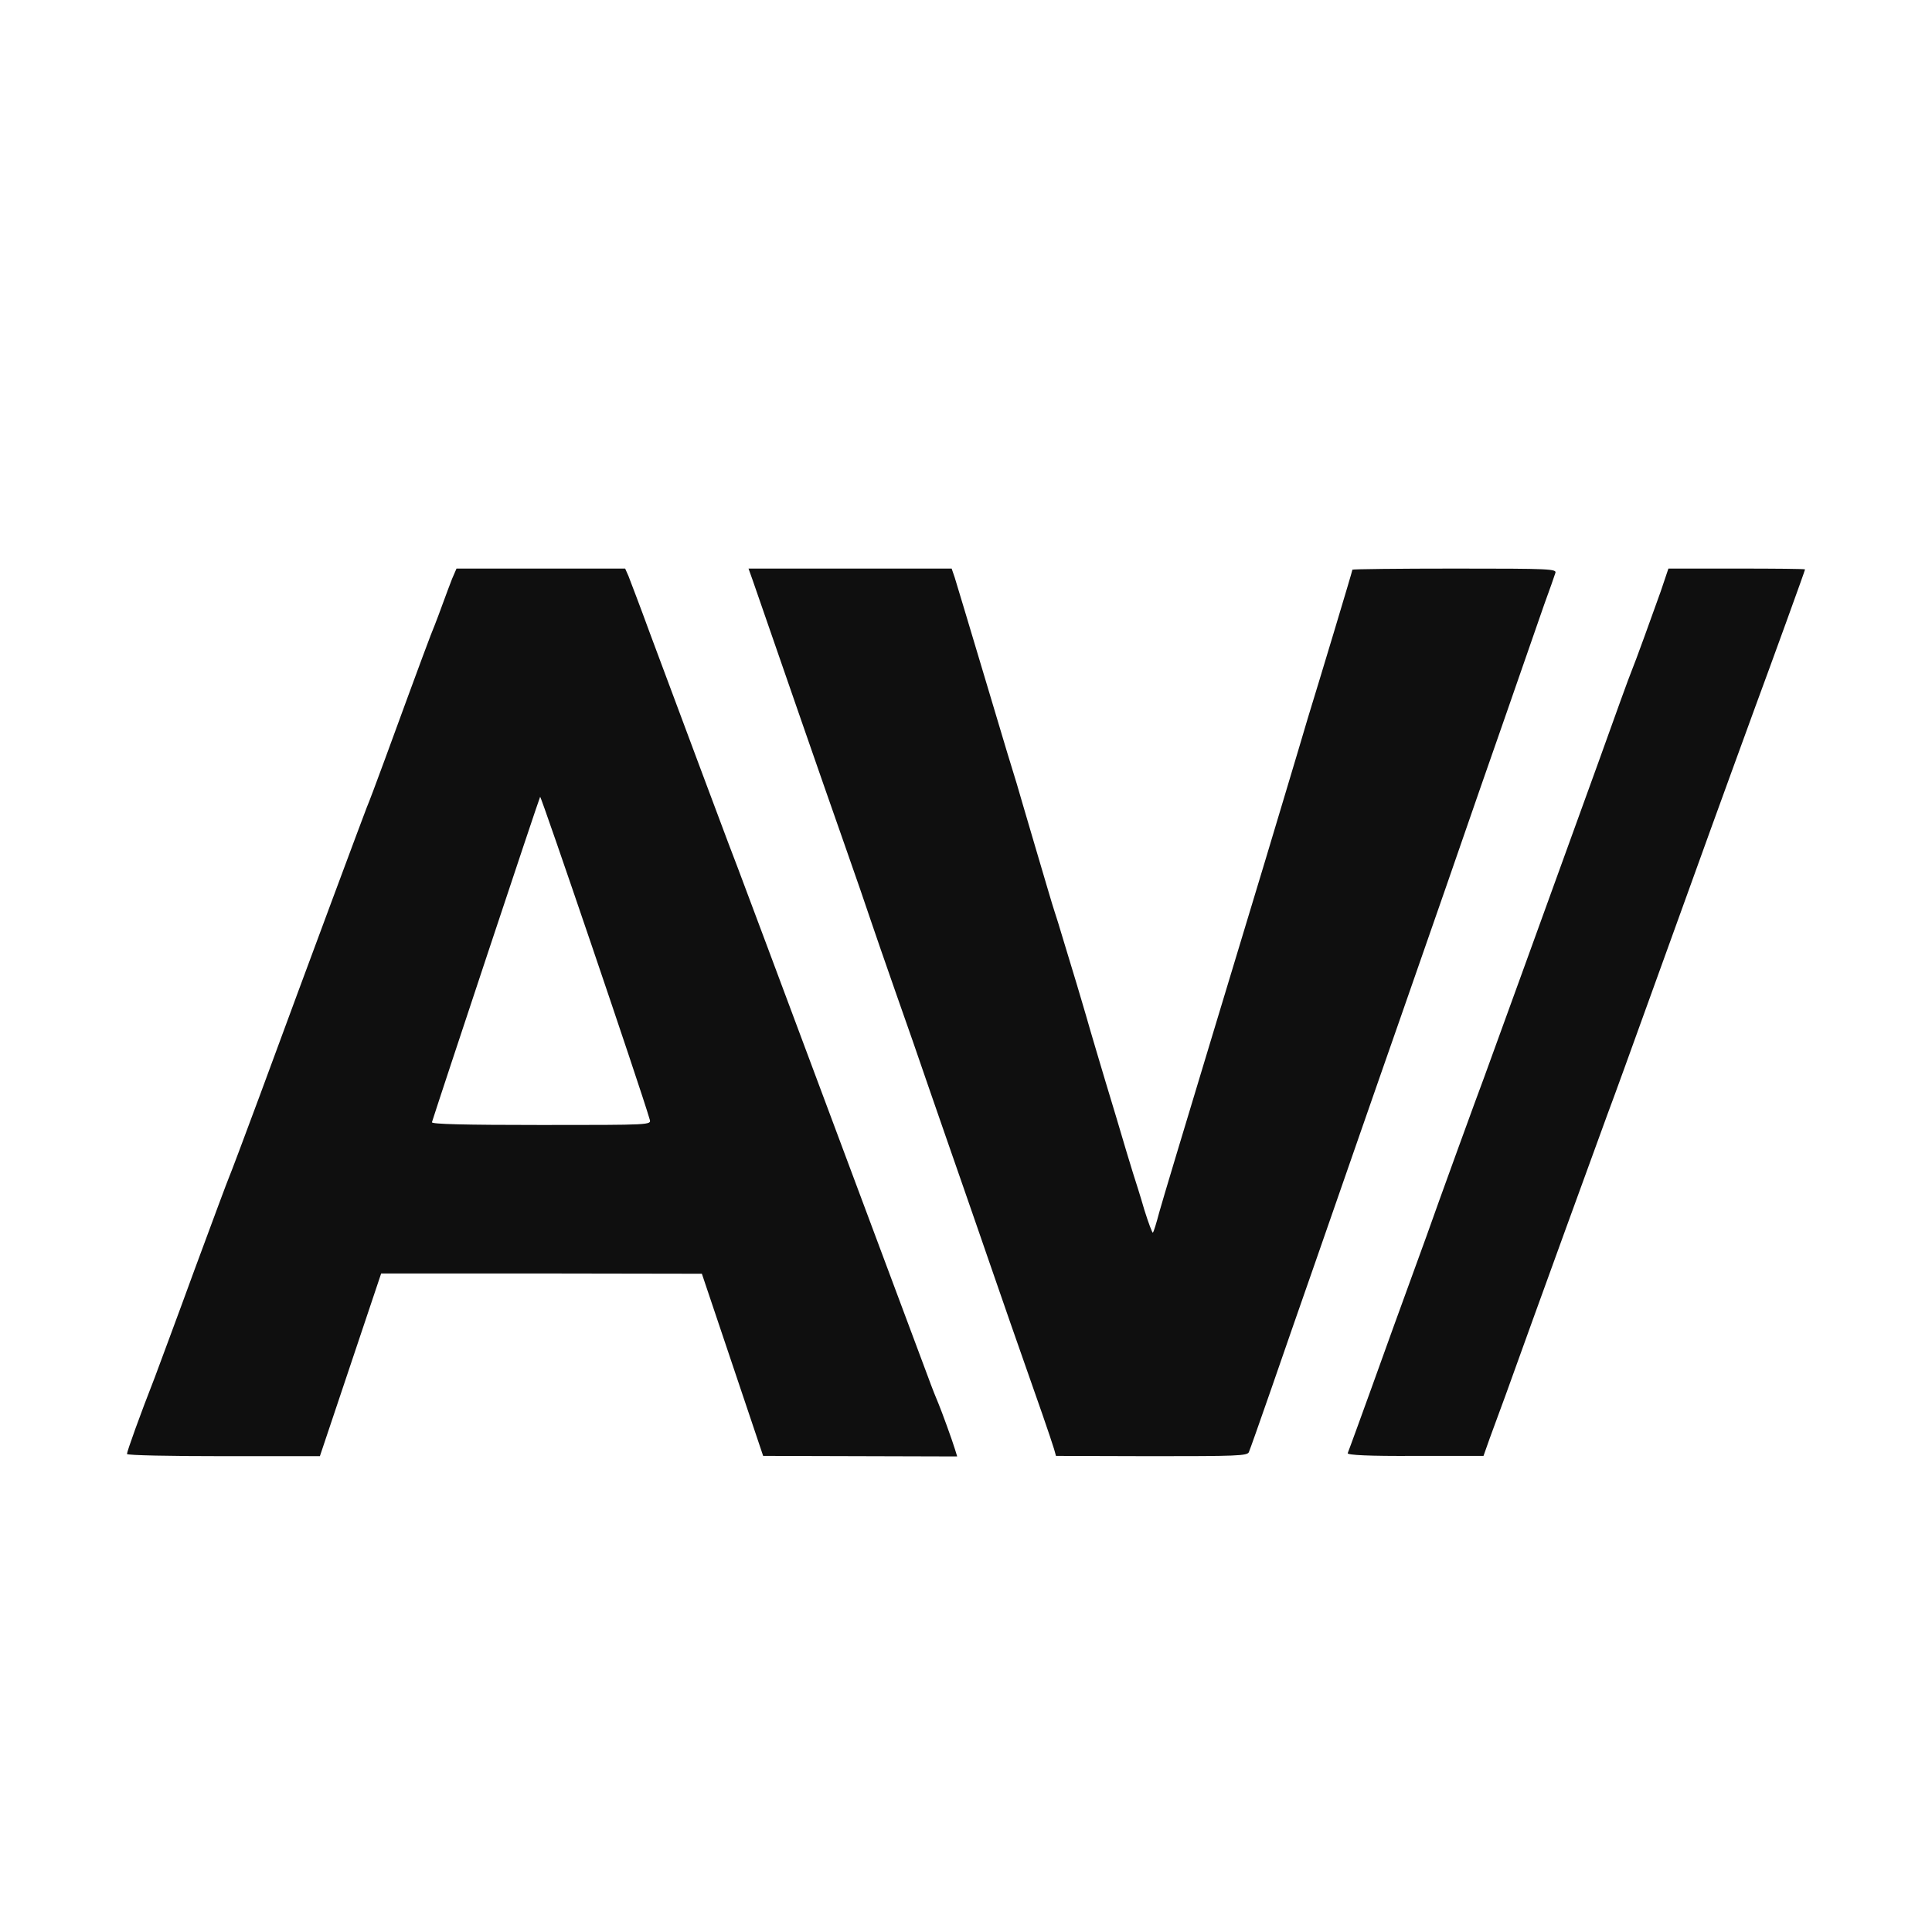 <svg xmlns="http://www.w3.org/2000/svg" version="1.0" viewBox="0 0 700 700">
    <style>@media (prefers-color-scheme:dark){.a{fill:#f0f0f0}}</style>
    <path fill="#0f0f0f"
          d="M163.8 209.7c-.8 2.1-2.3 6-3.3 8.8-1 2.7-2.3 6.3-3 8-1.2 2.8-4.5 11.6-18 48.5-3.1 8.5-6.1 16.4-6.6 17.5-.8 2-20.1 53.7-38.8 104.5-5.6 15.1-10.6 28.4-11.1 29.5s-6.1 16.2-12.5 33.5c-6.3 17.3-12.9 34.9-14.4 39-5.4 13.8-10.1 26.9-10.1 27.8 0 .5 15.7.8 35 .8h34.9l11.1-33.1 11.1-33.1h58.1l58.1.1 11.1 33 11.1 33 35.1.1 35.2.1-.8-2.6c-1-3.3-4.9-14-6-16.6-.5-1.1-2.3-5.6-3.9-10-59.3-158.8-71-190.1-72.2-193-.8-2-16-42.8-28.4-76-3.6-9.9-7.2-19.2-7.8-20.8l-1.2-2.7h-61.1zm71.6 195.9c.6 2 .6 2-39.3 2-27.9 0-39.8-.3-39.6-1 2.3-7.4 38.8-117.3 39.2-117.9.3-.5 36.3 105.2 39.7 116.9m37.3-195.4c1.9 5.4 6.8 19.6 17.6 50.8 4.7 13.5 11.7 33.7 15.7 45s8.2 23.6 9.5 27.5c1.3 3.8 5.3 15.5 9 26 3.7 10.4 9.1 26 12 34.5s8.6 24.7 12.5 36 8 23 9 26c1.9 5.6 13.2 38.1 19.7 56.5 1.9 5.5 3.8 11.1 4.2 12.5l.7 2.5 34.7.1c30.6 0 34.7-.1 35.2-1.5.4-.9 4-11.1 8-22.6 4-11.6 11.2-32.3 16-46l16-46c4-11.6 10.8-30.9 15-43s11.5-33 16.2-46.5 10.2-29.5 12.3-35.5c3.5-9.9 14.7-42.2 23.5-67.5 1.9-5.2 3.7-10.3 4-11.3.7-1.6-1.5-1.7-36.4-1.7-20.4 0-37.1.2-37.1.4 0 .3-3 10.3-6.6 22.3s-7.9 26.1-9.5 31.3c-1.5 5.2-5.1 17.1-7.9 26.5-2.8 9.3-6.2 20.6-7.5 25S448.4 344.9 439 376s-18 59.6-19 63.3c-1 3.8-2 7.1-2.3 7.3-.2.2-1.6-3.5-3.1-8.3-1.4-4.9-3.3-10.8-4.1-13.3s-3.5-11.5-6-20c-2.6-8.5-5.8-19.3-7.2-24s-3.1-10.5-3.8-13-2.3-7.7-3.4-11.5c-1.2-3.9-3.3-10.8-4.7-15.5s-2.9-9.6-3.4-11-3.6-12-7-23.5c-3.4-11.6-6.4-21.7-6.6-22.5-.3-.8-5.3-17.3-11-36.5-5.8-19.3-10.9-36.5-11.5-38.3l-1.1-3.2h-73.6zm329 4.1c-3 8.4-9.2 25.6-10.7 29.2-.5 1.1-5.8 15.7-11.8 32.5-19.6 54.1-40.1 110.7-41.6 114.7-1.4 3.6-16.8 45.9-20.8 57.3-1.1 3-6.5 17.9-12 33-5.4 15.1-11.3 31.3-13 36s-3.3 9-3.5 9.5c-.2.7 7.6 1.1 24.4 1h24.8l2.3-6.5c1.3-3.6 3.9-10.6 5.7-15.5 10.8-30.1 34.2-94.4 37-102 3.9-10.5 2.7-7.2 29-80 11.3-31.4 22.4-61.7 24.5-67.5 5.7-15.4 18-49.3 18-49.7 0-.2-11.1-.3-24.7-.3h-24.8z"
          class="a"/>
</svg>
